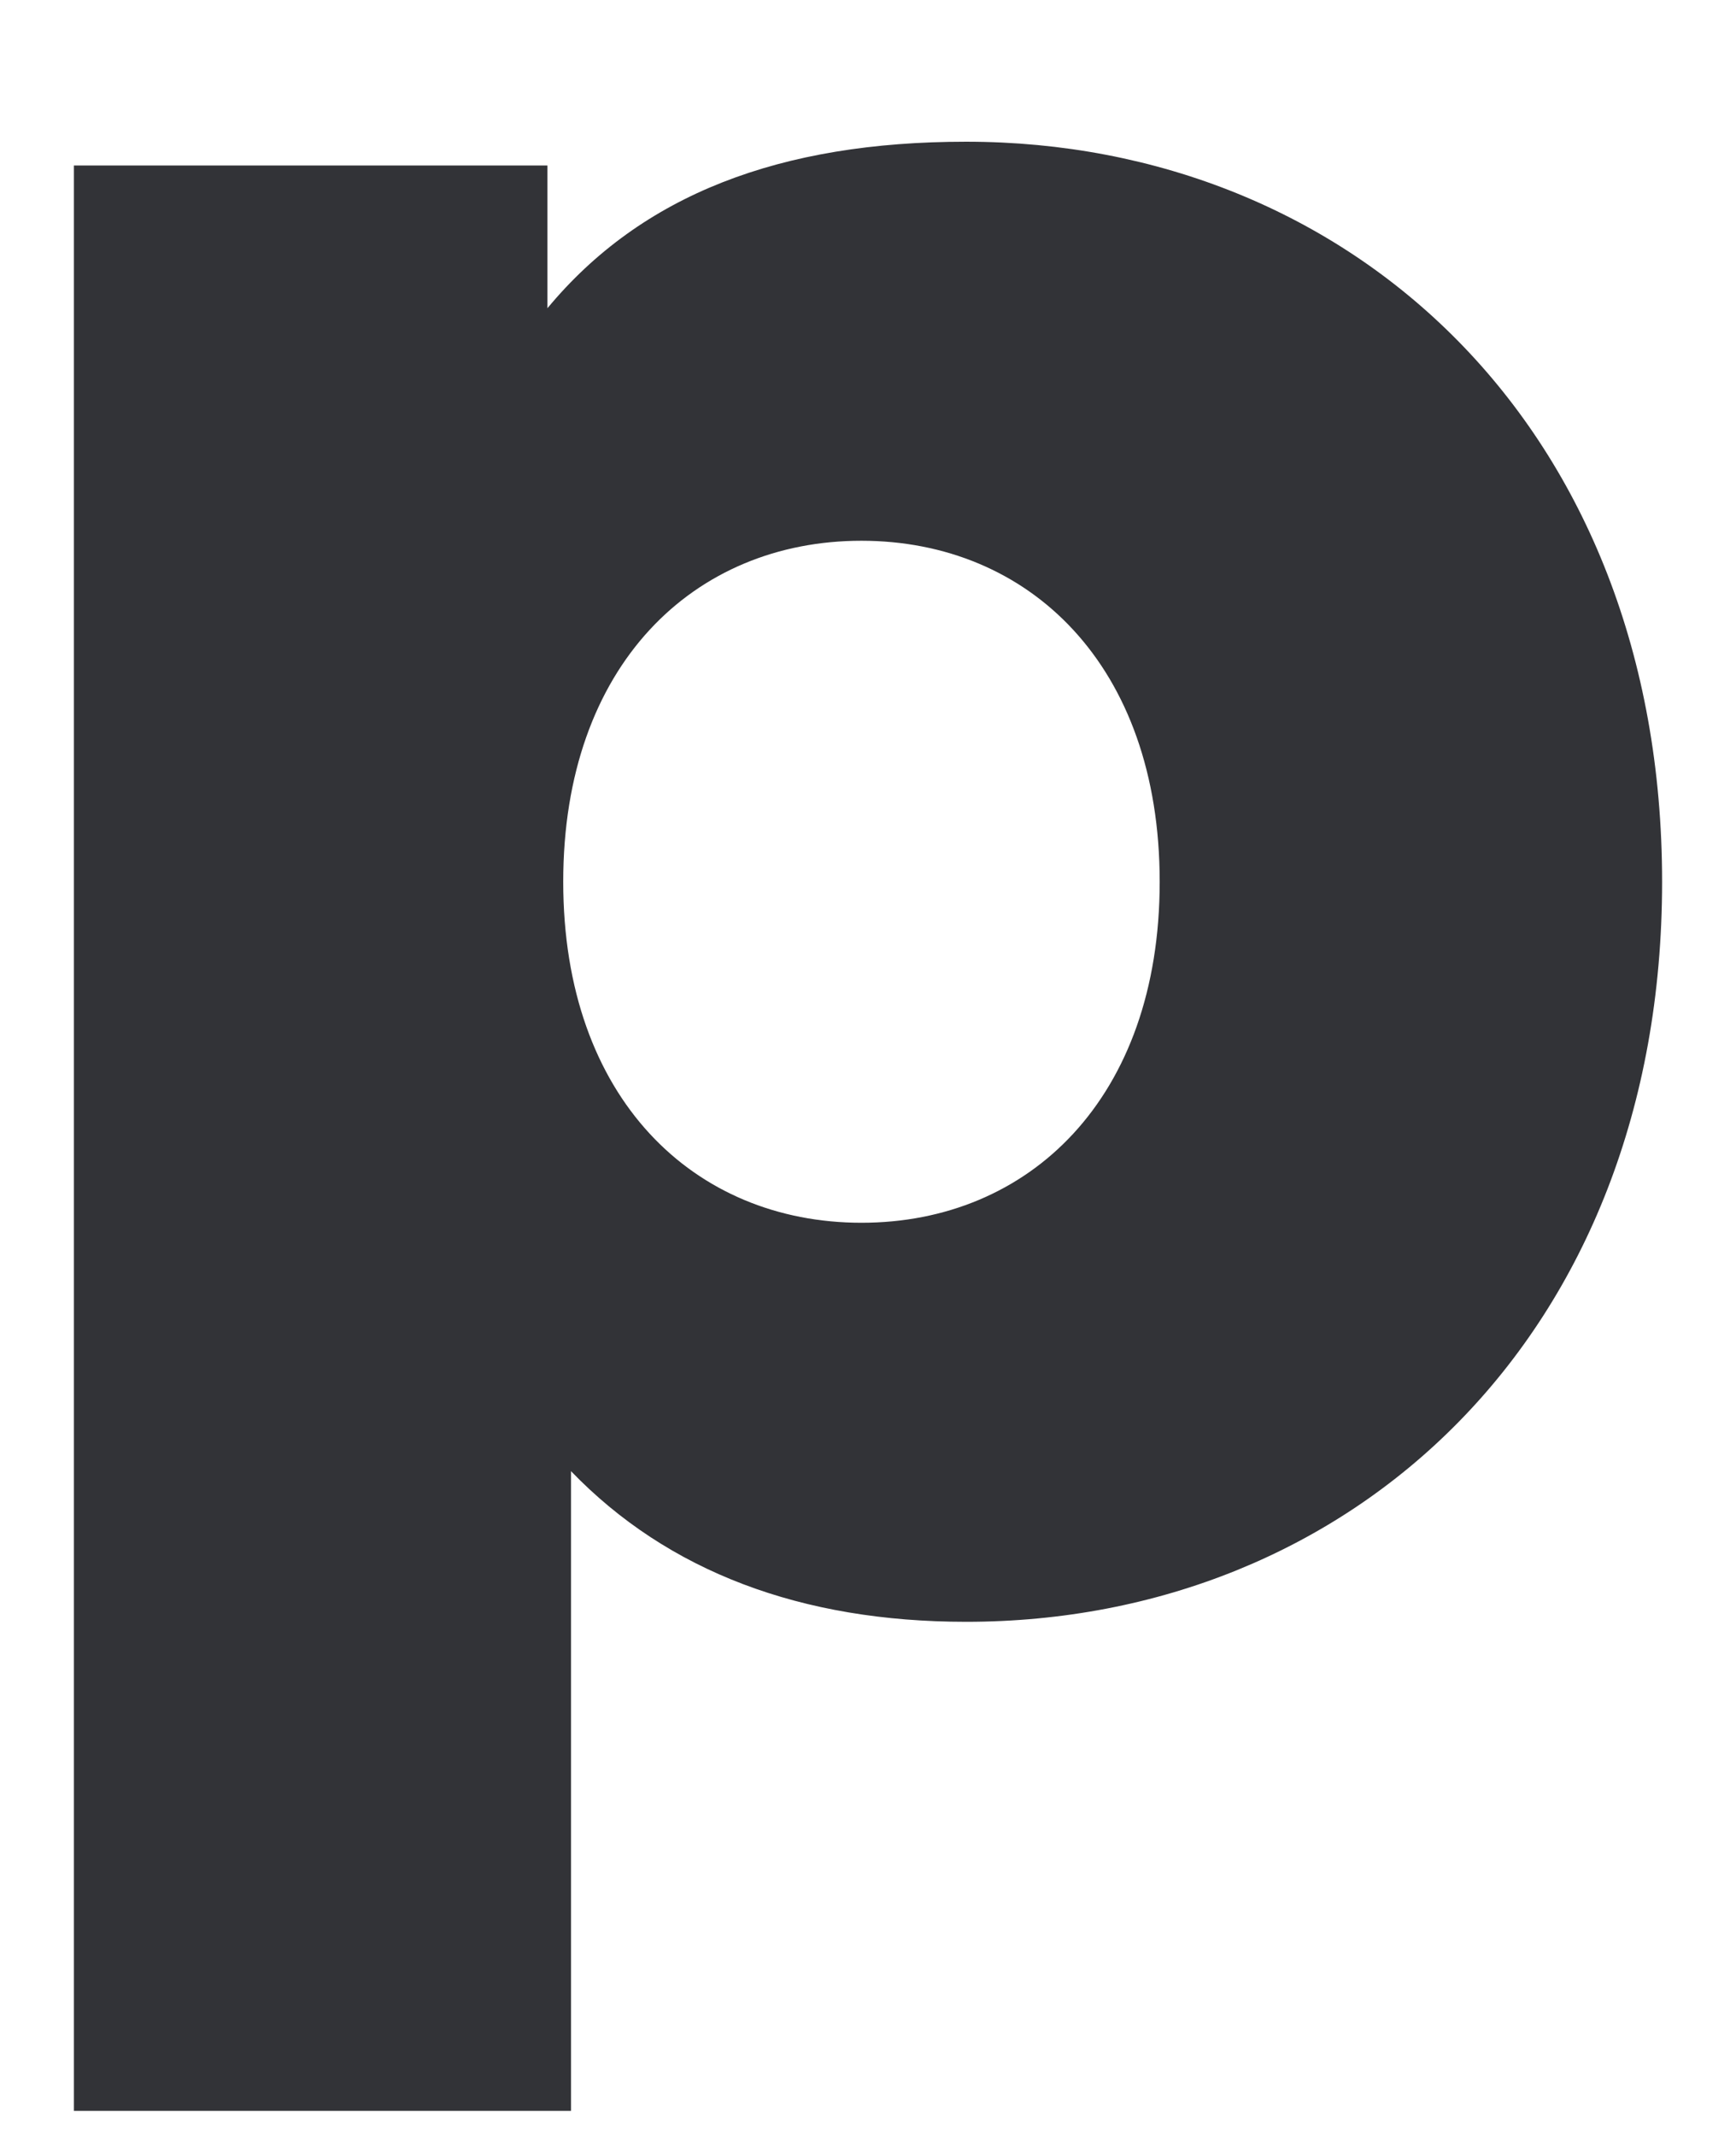 <?xml version="1.0" encoding="utf-8"?>
<!-- Generator: Adobe Illustrator 26.0.0, SVG Export Plug-In . SVG Version: 6.00 Build 0)  -->
<svg version="1.1" id="Layer_1" xmlns="http://www.w3.org/2000/svg" xmlns:xlink="http://www.w3.org/1999/xlink" x="0px" y="0px"
	 viewBox="0 0 187 230" style="enable-background:new 0 0 187 230;" xml:space="preserve">
<style type="text/css">
	.st0{fill:#323337;}
</style>
<g>
	<path class="st0" d="M179.04,94.95c0,48.95-33.54,79.69-74.97,79.69c-17.76,0-32.13-5.41-42.56-16.22v68.88H7.96V17.82h51.01v15.37
		c10.15-12.24,25.08-17.93,45.09-17.93C145.5,15.26,179.04,46,179.04,94.95z M124.92,94.95c0-23.34-14.09-36.72-32.13-36.72
		S60.67,71.61,60.67,94.95c0,23.34,14.09,36.72,32.13,36.72S124.92,118.29,124.92,94.95z"/>
</g>
</svg>
